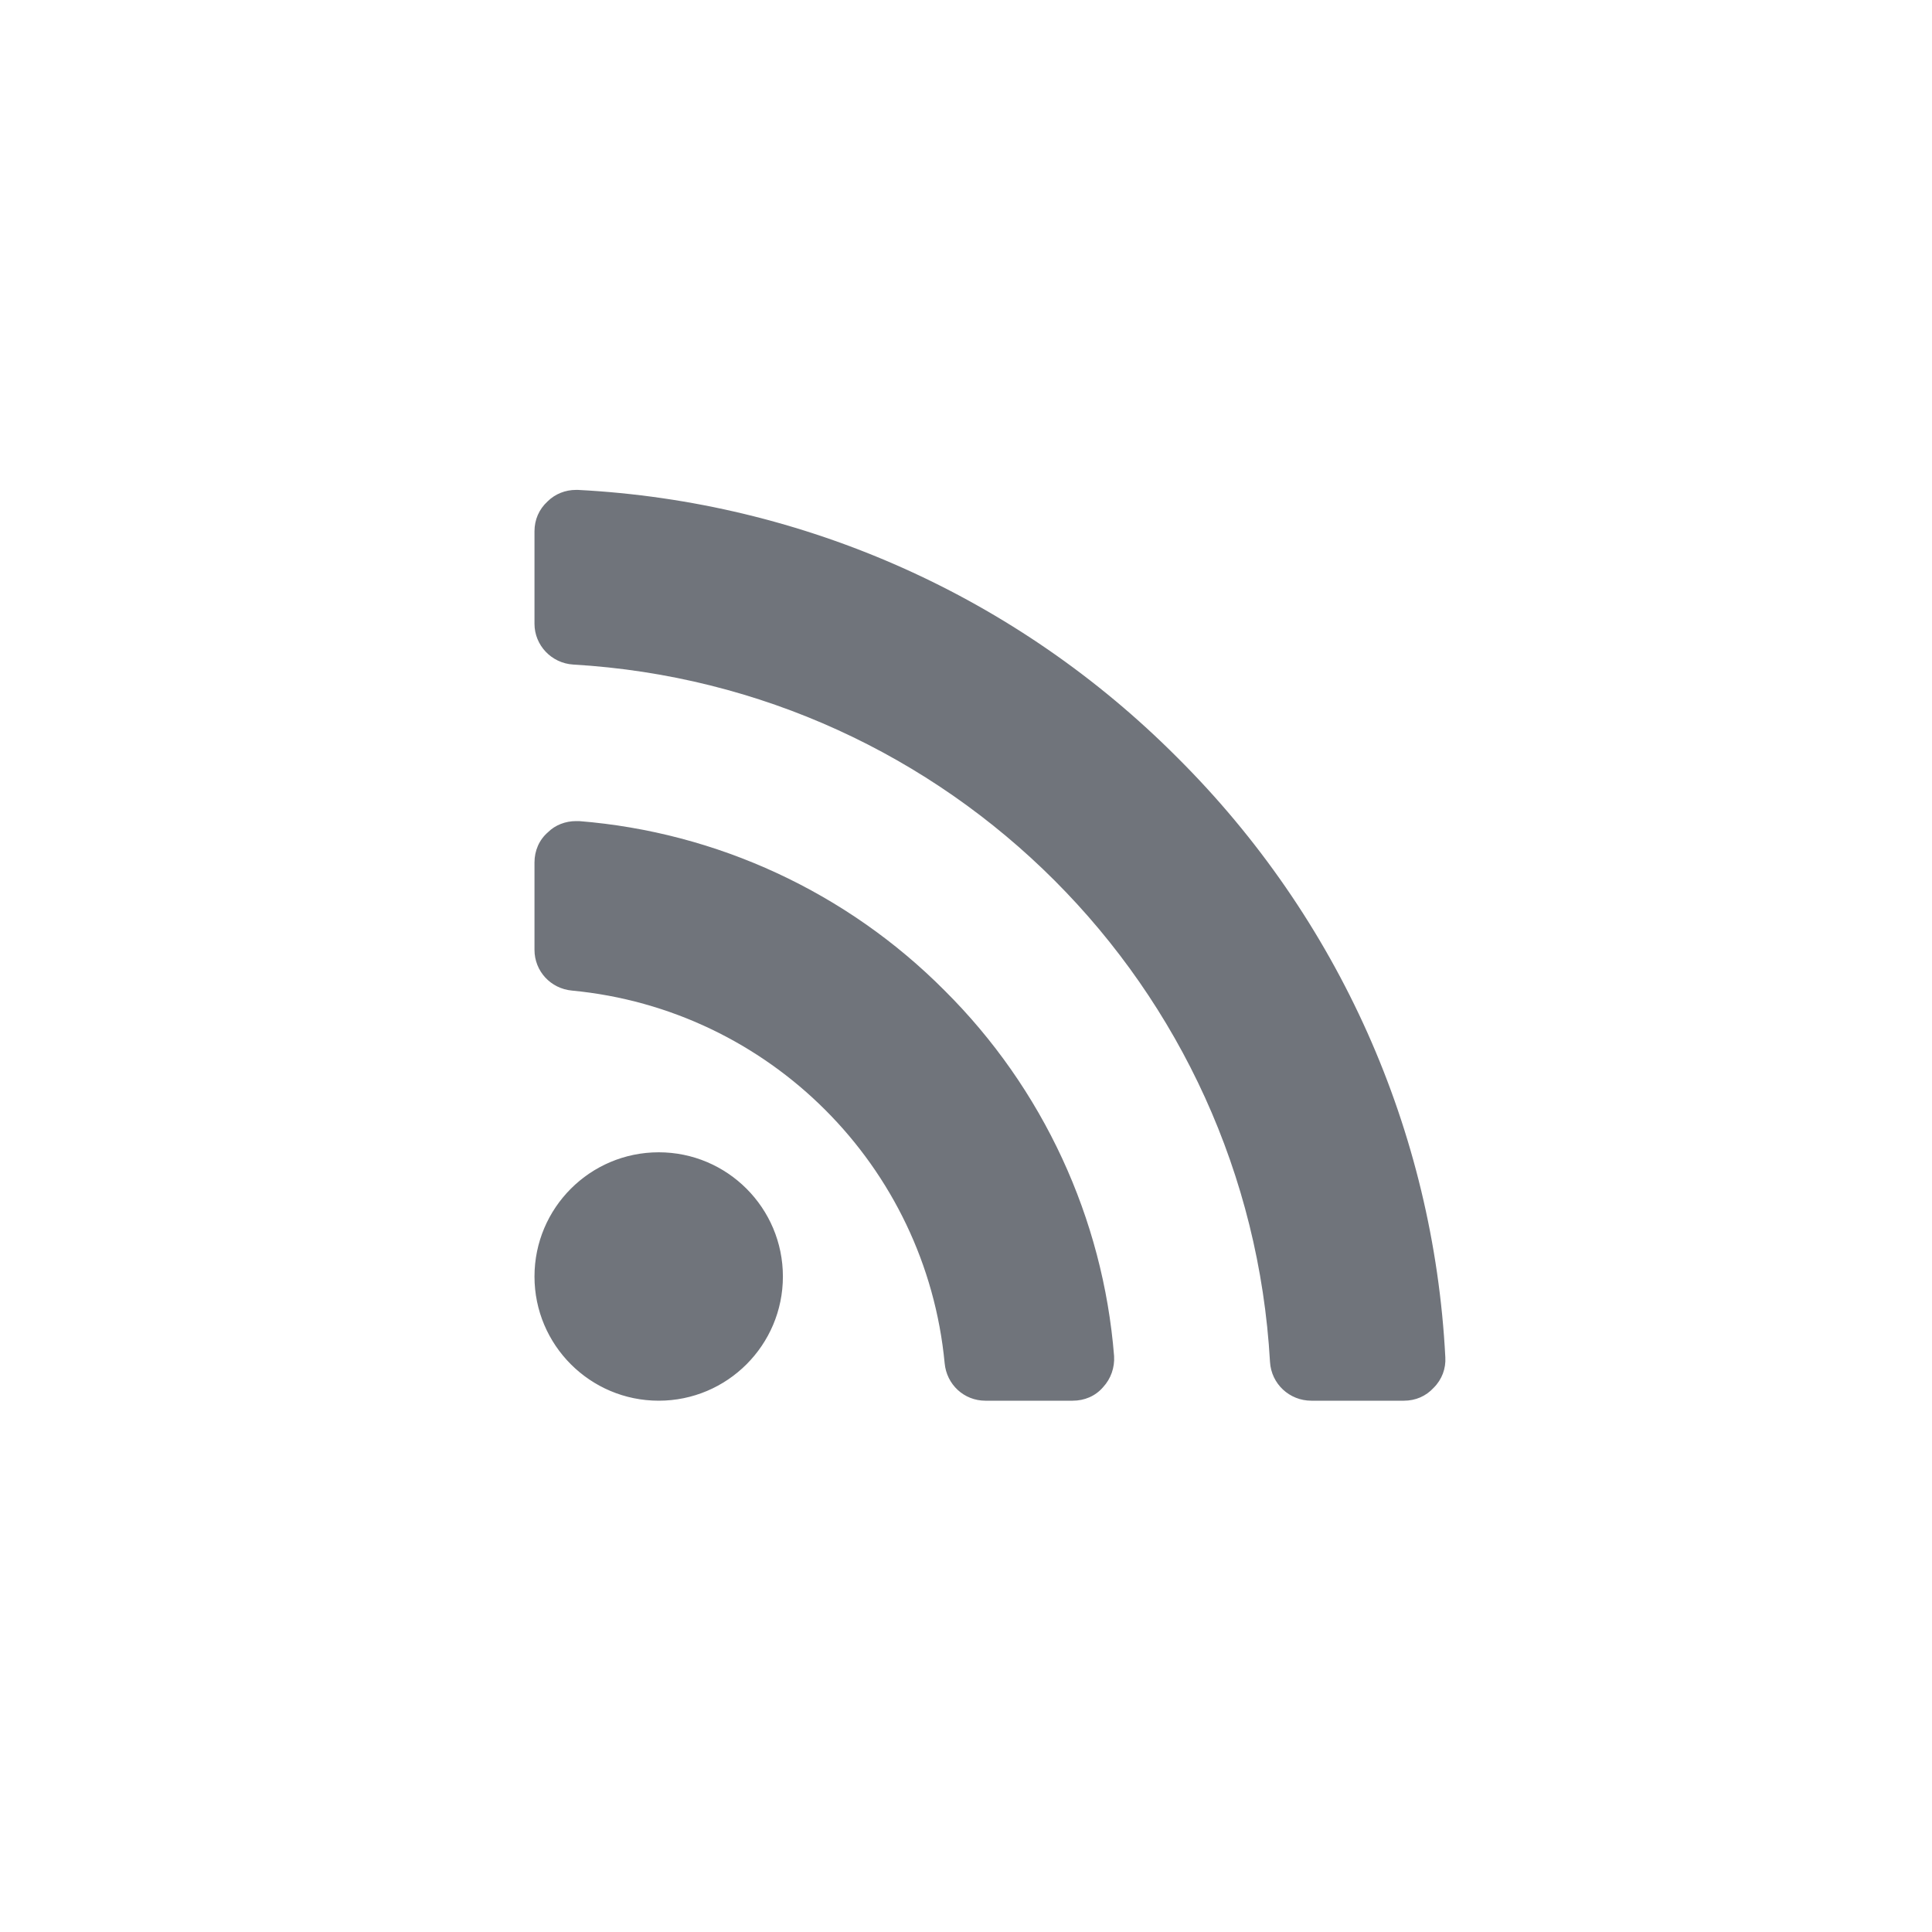 <svg width="40" height="40" viewBox="0 0 40 40" fill="none" xmlns="http://www.w3.org/2000/svg">
<path d="M16.209 26.429C16.209 25.009 15.057 23.857 13.638 23.857C12.218 23.857 11.066 25.009 11.066 26.429C11.066 27.848 12.218 29 13.638 29C15.057 29 16.209 27.848 16.209 26.429ZM23.066 28.076C22.839 25.223 21.593 22.532 19.558 20.509C17.535 18.473 14.843 17.228 11.991 17C11.964 17 11.95 17 11.924 17C11.709 17 11.495 17.081 11.348 17.228C11.16 17.389 11.066 17.616 11.066 17.857V19.665C11.066 20.107 11.401 20.469 11.843 20.509C15.928 20.898 19.169 24.139 19.558 28.223C19.598 28.665 19.959 29 20.401 29H22.209C22.45 29 22.678 28.907 22.839 28.719C22.999 28.545 23.08 28.317 23.066 28.076ZM29.924 28.103C29.683 23.415 27.714 19.009 24.379 15.688C21.058 12.353 16.651 10.384 11.964 10.143C11.95 10.143 11.937 10.143 11.924 10.143C11.709 10.143 11.495 10.223 11.334 10.384C11.16 10.545 11.066 10.759 11.066 11V12.915C11.066 13.357 11.415 13.732 11.87 13.759C19.651 14.214 25.852 20.415 26.294 28.197C26.321 28.652 26.696 29 27.151 29H29.066C29.308 29 29.522 28.907 29.683 28.732C29.857 28.558 29.937 28.331 29.924 28.103Z" fill="#70747B"/>
</svg>
